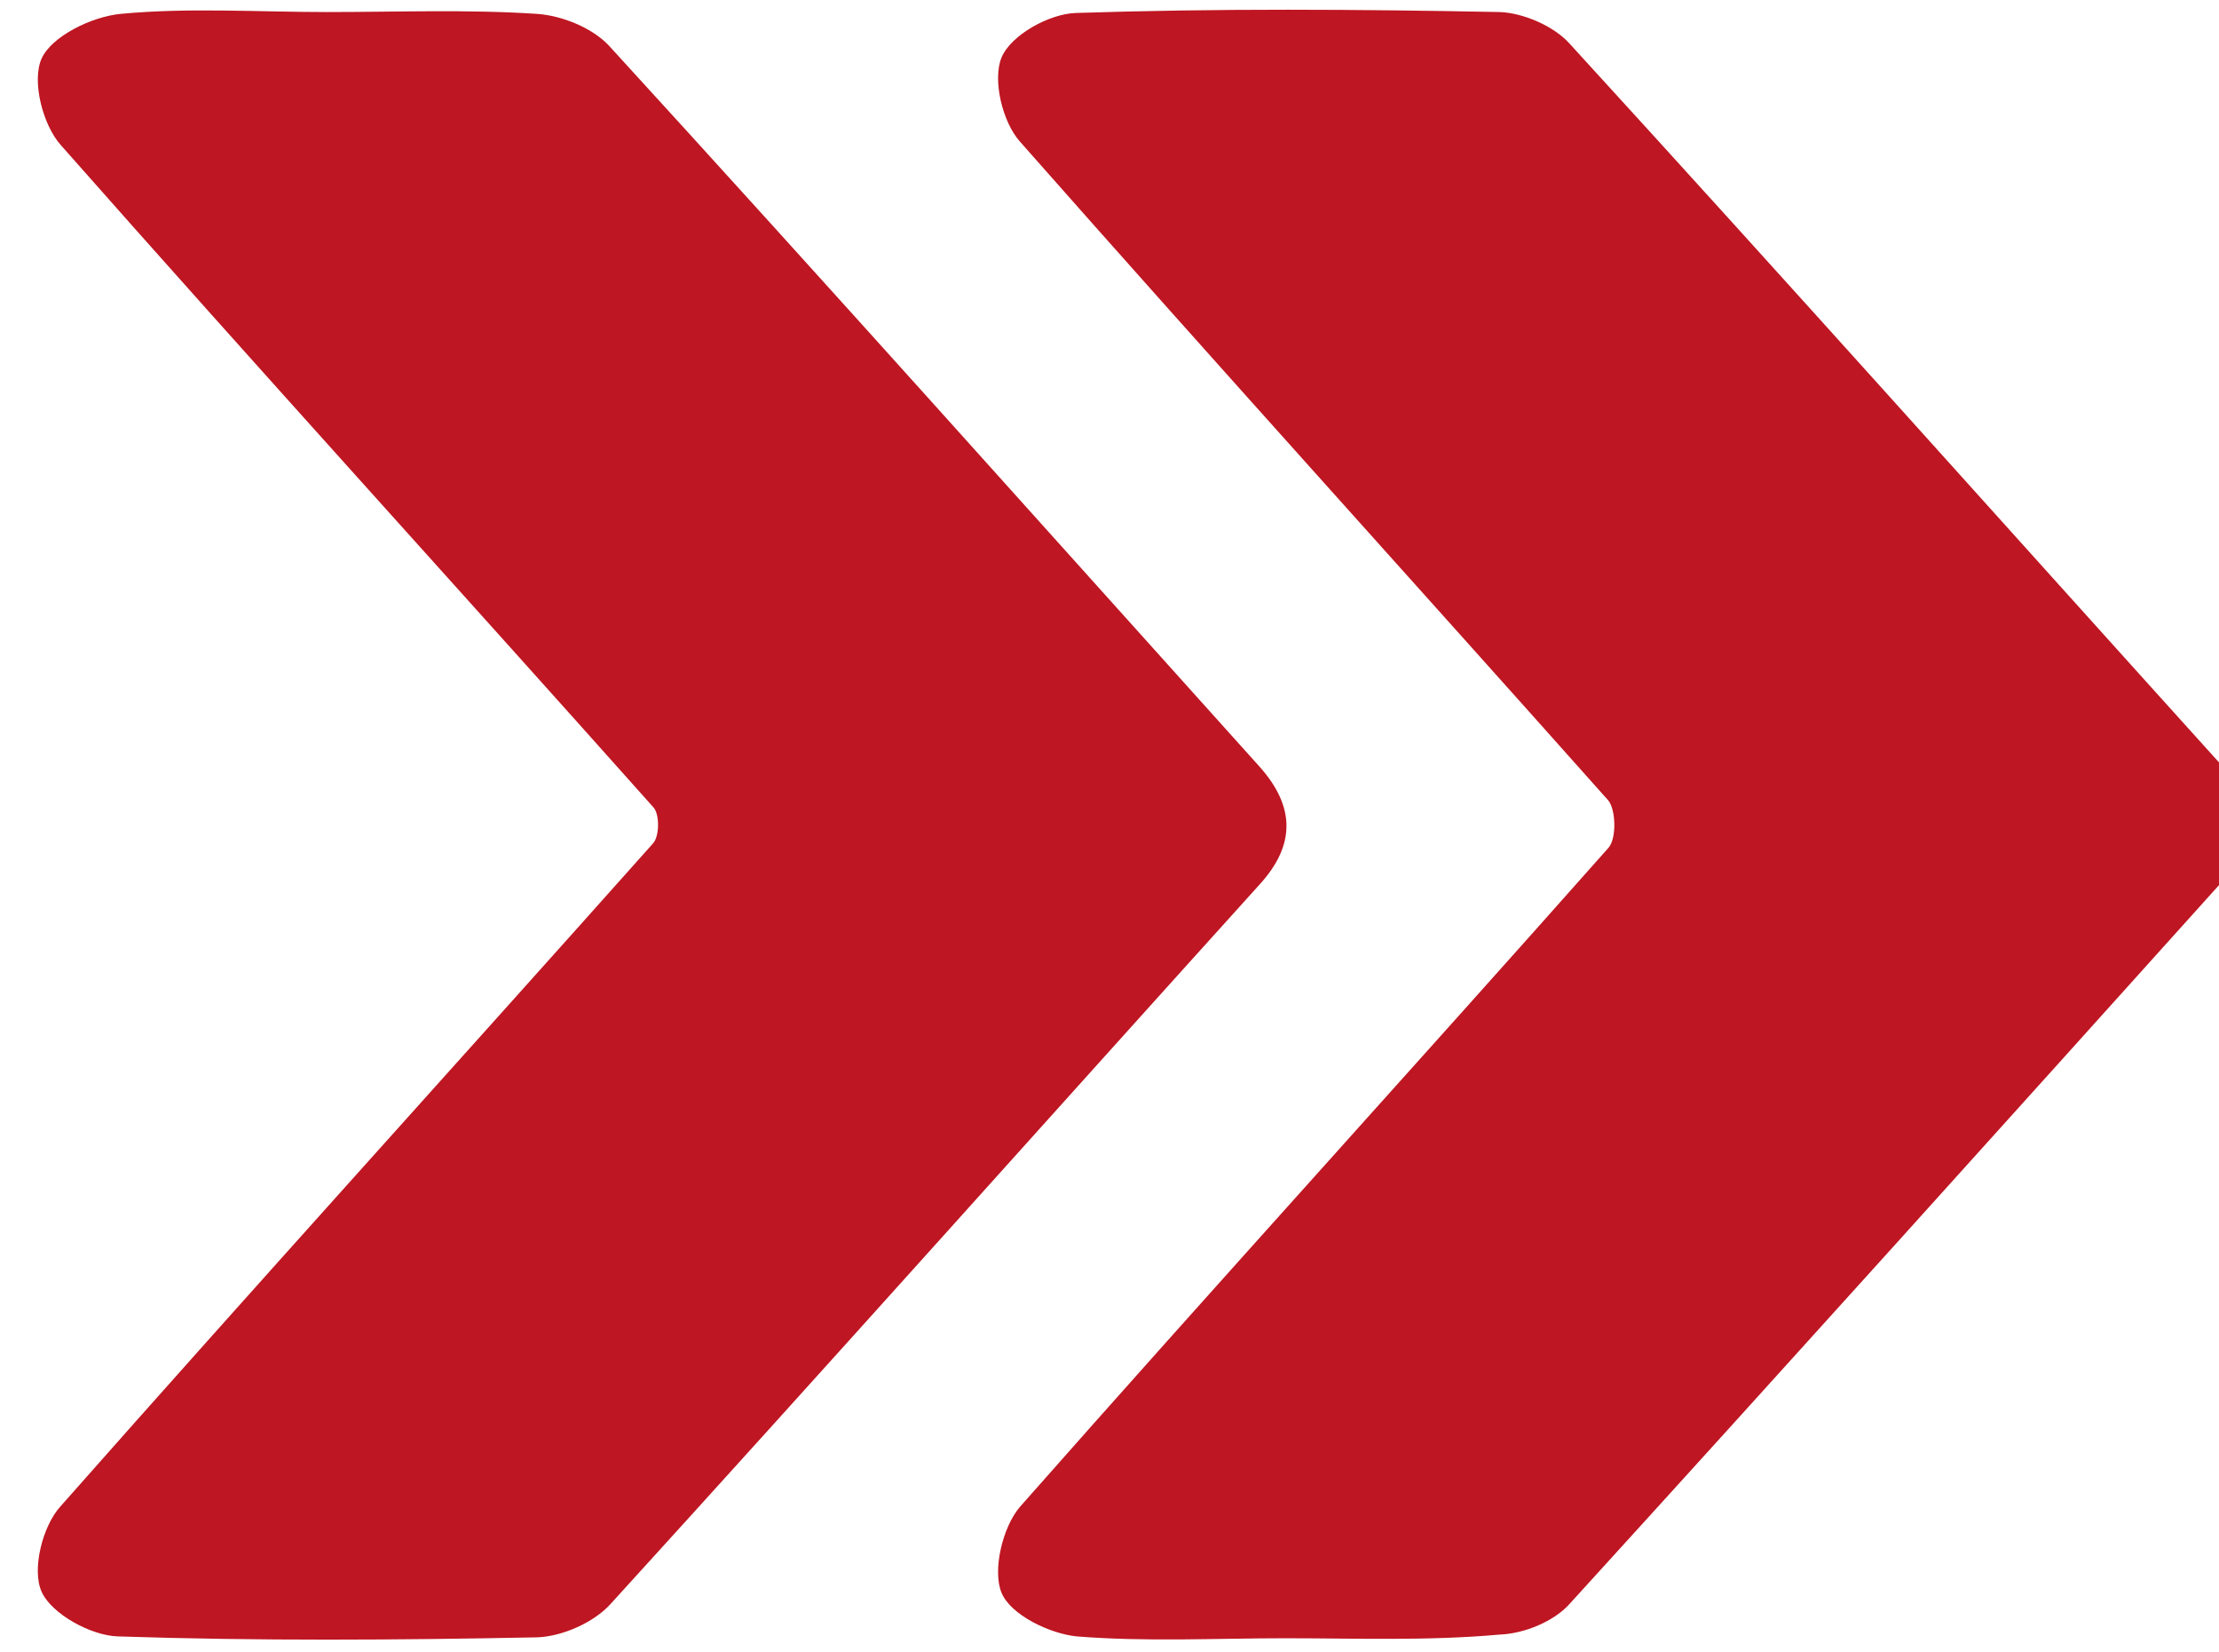 <?xml version="1.0" encoding="UTF-8"?> <svg xmlns="http://www.w3.org/2000/svg" viewBox="0 0 239.5 178.3"><g fill="#be1622"><path d="m35.3 1.3c7.6 0 15.1-.3 22.7.2 2.7.2 5.9 1.5 7.7 3.4 23.6 25.8 46.9 51.9 70.3 77.9 3.8 4.3 3.8 8.4 0 12.6-23.4 25.9-46.6 51.9-70.1 77.7-1.8 2-5.2 3.5-7.9 3.6-15.1.3-30.2.4-45.3-.1-2.9-.1-7.1-2.4-8.2-4.8s.1-7.1 2-9.2c21.2-24 42.7-47.7 64-71.6.7-.8.7-3.2 0-3.9-21.3-23.9-42.8-47.5-63.9-71.4-2-2.2-3.2-7-2.1-9.4s5.4-4.5 8.5-4.8c7.3-.7 14.8-.2 22.3-.2z"></path><path d="m138.8 176.8c-7.6 0-15.1.4-22.6-.2-2.9-.3-7.1-2.3-8.1-4.7s.1-7.1 2-9.3c21-23.8 42.4-47.3 63.5-71.1.9-1 .8-4.1 0-5.1-21.1-23.7-42.5-47.3-63.5-71.1-1.9-2.1-3-6.7-2-9.1s5.1-4.7 8-4.8c15.3-.5 30.5-.4 45.8-.1 2.5.1 5.8 1.5 7.5 3.4 23.6 25.8 46.9 51.9 70.3 77.8 3.9 4.3 3.9 8.5 0 12.8-23.4 26-46.8 52-70.3 77.8-1.7 1.9-4.9 3.2-7.5 3.3-7.8.7-15.4.4-23.1.4z"></path></g></svg> 